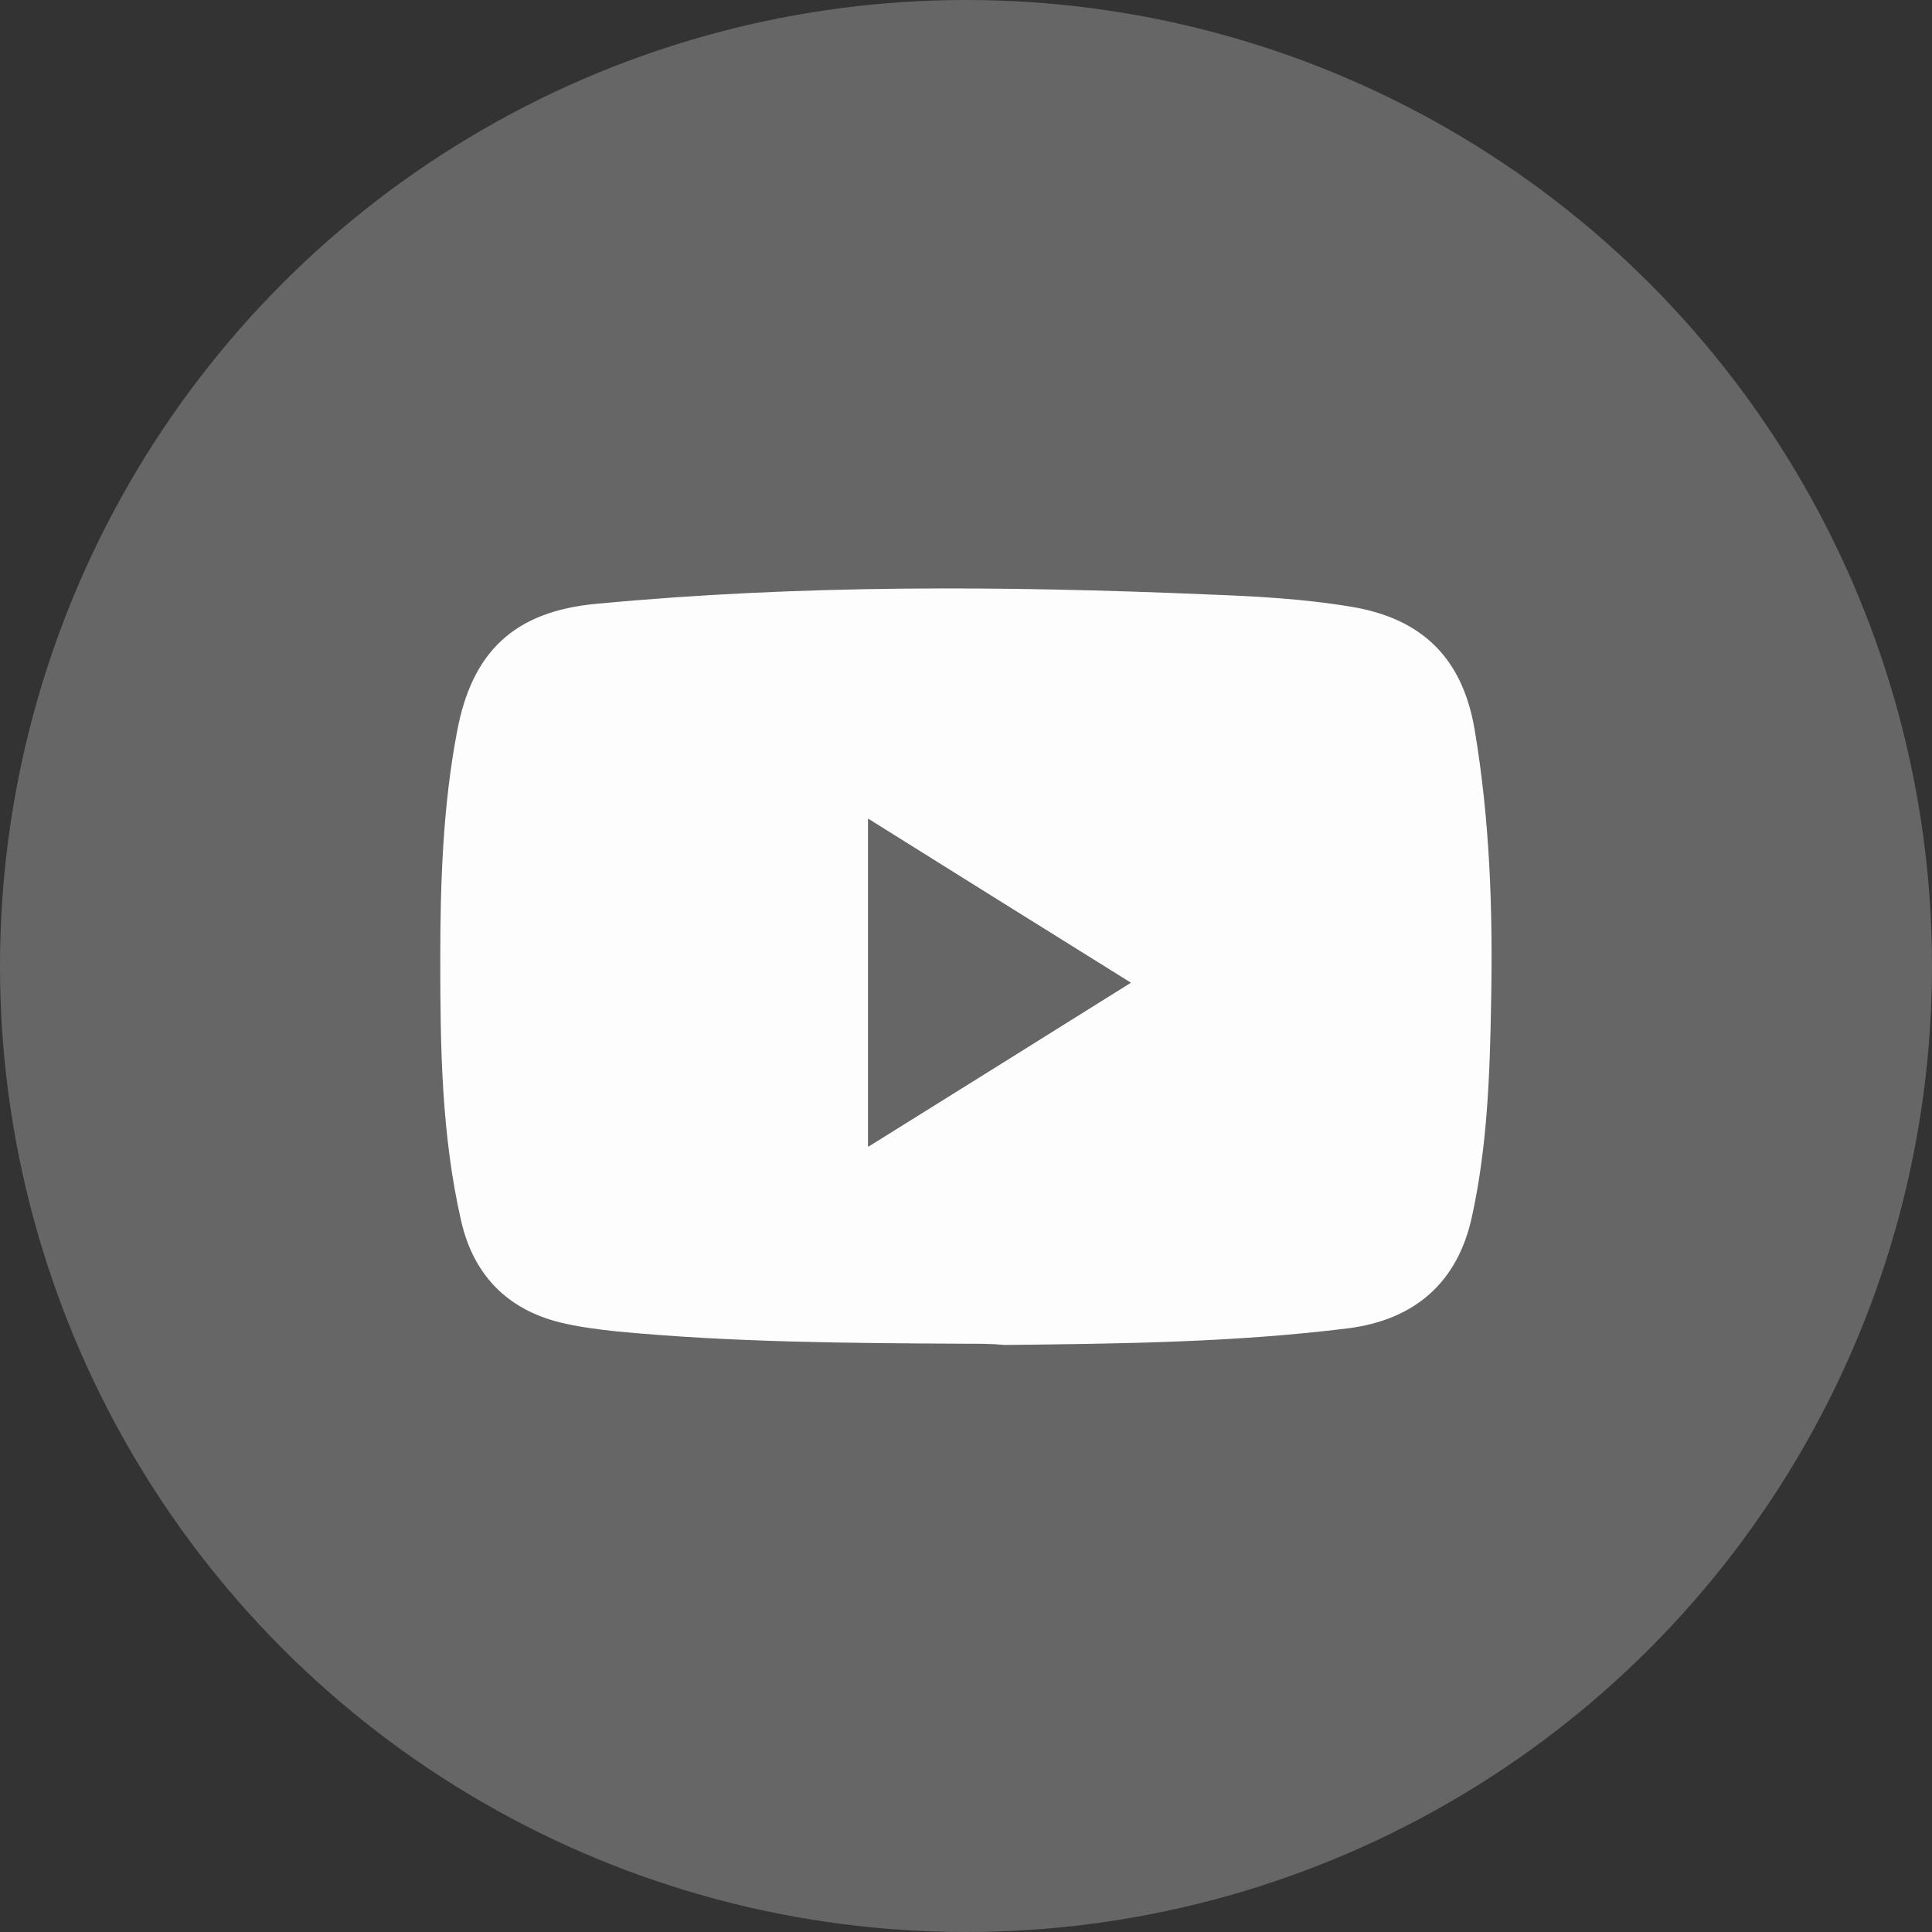 <?xml version="1.0" encoding="utf-8"?>
<!-- Generator: Adobe Illustrator 24.3.0, SVG Export Plug-In . SVG Version: 6.00 Build 0)  -->
<svg version="1.1" id="レイヤー_1" xmlns="http://www.w3.org/2000/svg" xmlns:xlink="http://www.w3.org/1999/xlink" x="0px"
	 y="0px" viewBox="0 0 312 312" style="enable-background:new 0 0 312 312;" xml:space="preserve">
<rect x="0" y="0" width="312" height="312" fill="#333333" stroke="none"/>
<style type="text/css">
	.st0{fill:#666666;}
	.st1{fill:#FDFDFD;}
</style>
<circle class="st0" cx="156" cy="156" r="156"/>
<g>
	<path class="st1" d="M156,217c-18.9-0.1-37.7-0.2-56.5-2c-2.7-0.3-5.3-0.6-8-1.2c-9.1-1.9-14.9-7.5-17-16.5
		c-3.2-13.9-3.4-28.1-3.4-42.3c0-12.3,0.4-24.7,2.7-36.8c2.4-13,9.3-19.5,22.6-20.7c32.9-3.1,65.8-2.9,98.7-1.5
		c7.8,0.3,15.5,0.7,23.2,2c11.3,1.9,17.8,8.2,19.8,19.6c2.5,14.7,3,29.5,2.7,44.3c-0.2,11.6-0.6,23.2-3.1,34.6
		c-2.3,10.6-9.2,16.6-19.9,18c-18.4,2.3-37,2.5-55.5,2.7C160.2,217,158.1,217,156,217z M182.6,158.7c-14.3-8.9-28.2-17.6-42.4-26.5
		c0,17.9,0,35.2,0,52.9C154.4,176.3,168.3,167.6,182.6,158.7z"/>
	<path class="st0" d="M182.6,158.7c-14.2,8.9-28.1,17.6-42.4,26.5c0-17.7,0-35.1,0-52.9C154.4,141.1,168.3,149.8,182.6,158.7z"/>
</g>
</svg>
